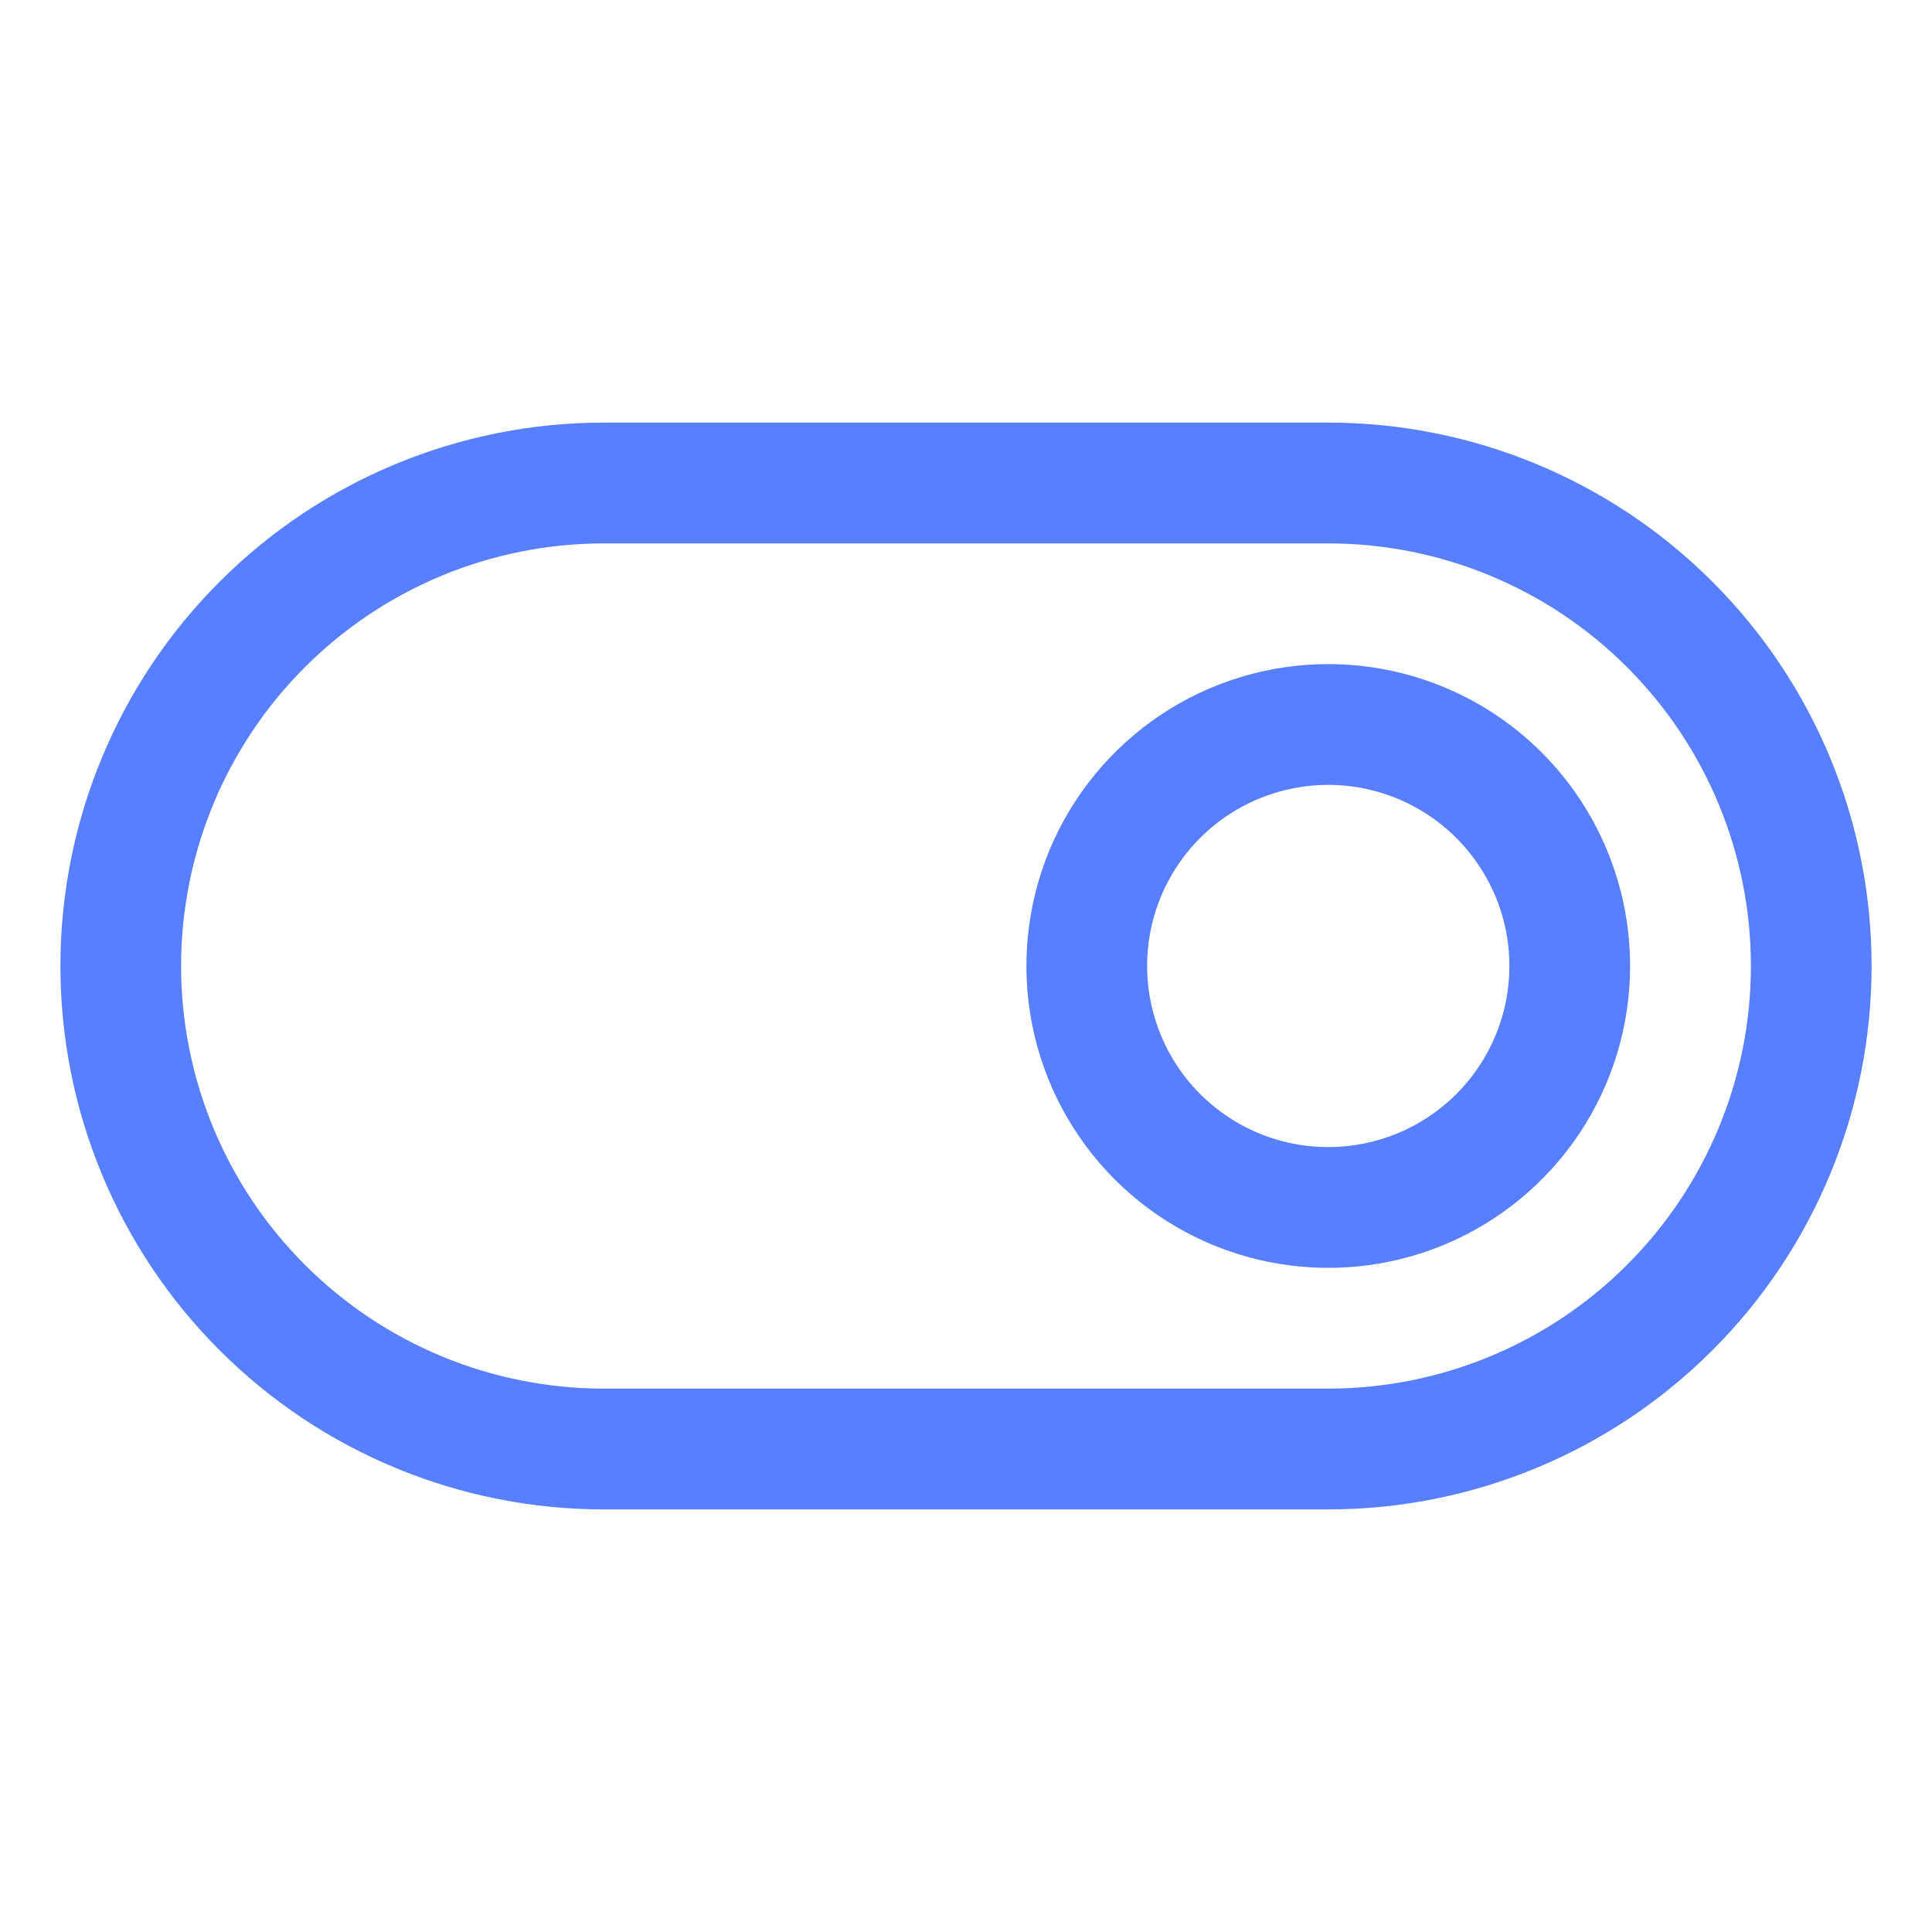 <svg width="30" height="30" viewBox="0 0 30 30" fill="none" xmlns="http://www.w3.org/2000/svg">
<path d="M20.625 6.562H9.375C7.137 6.562 4.991 7.451 3.409 9.034C1.826 10.616 0.938 12.762 0.938 15C0.938 17.238 1.826 19.384 3.409 20.966C4.991 22.549 7.137 23.438 9.375 23.438H20.625C22.863 23.438 25.009 22.549 26.591 20.966C28.174 19.384 29.062 17.238 29.062 15C29.062 12.762 28.174 10.616 26.591 9.034C25.009 7.451 22.863 6.562 20.625 6.562ZM20.625 21.562H9.375C7.635 21.562 5.965 20.871 4.735 19.64C3.504 18.41 2.812 16.741 2.812 15C2.812 13.259 3.504 11.59 4.735 10.36C5.965 9.129 7.635 8.438 9.375 8.438H20.625C22.366 8.438 24.035 9.129 25.265 10.36C26.496 11.59 27.188 13.259 27.188 15C27.188 16.741 26.496 18.41 25.265 19.64C24.035 20.871 22.366 21.562 20.625 21.562ZM20.625 10.312C19.698 10.312 18.792 10.587 18.021 11.102C17.25 11.618 16.649 12.35 16.294 13.206C15.94 14.063 15.847 15.005 16.028 15.915C16.208 16.824 16.655 17.659 17.31 18.315C17.966 18.97 18.801 19.417 19.71 19.597C20.62 19.778 21.562 19.686 22.419 19.331C23.275 18.976 24.007 18.375 24.523 17.604C25.038 16.833 25.312 15.927 25.312 15C25.312 13.757 24.819 12.565 23.94 11.685C23.061 10.806 21.868 10.312 20.625 10.312ZM20.625 17.812C20.069 17.812 19.525 17.648 19.062 17.338C18.6 17.029 18.239 16.59 18.027 16.076C17.814 15.562 17.758 14.997 17.866 14.451C17.975 13.906 18.243 13.405 18.636 13.011C19.03 12.618 19.531 12.35 20.076 12.242C20.622 12.133 21.187 12.189 21.701 12.402C22.215 12.614 22.654 12.975 22.963 13.438C23.273 13.9 23.438 14.444 23.438 15C23.438 15.746 23.141 16.461 22.614 16.989C22.086 17.516 21.371 17.812 20.625 17.812Z" fill="#587FFF"/>
</svg>
